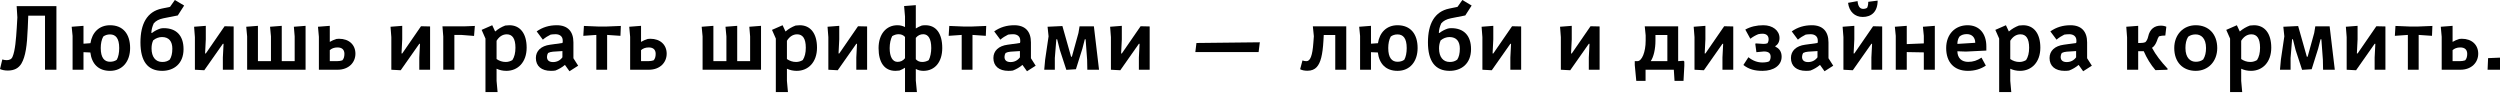 <svg width="1240" height="46" viewBox="0 0 1240 46" fill="none" xmlns="http://www.w3.org/2000/svg">
<path d="M8.26 3.054H27.983V34.591H22.326V7.759H14.017L13.766 13.967C13.416 22.727 12.665 28.033 10.613 31.537C9.211 33.84 7.058 34.992 3.855 34.992C2.403 34.992 1.051 34.741 0 34.241L1.151 29.485C1.902 29.735 2.603 29.835 3.304 29.835C4.555 29.835 5.707 29.435 6.207 28.183C7.559 25.08 7.959 19.223 8.31 13.866L8.61 8.66L8.26 3.054Z" fill="black"/>
<path d="M54.575 12.515C61.083 12.515 64.537 16.92 64.537 23.828C64.537 30.436 60.782 35.142 54.575 35.142C48.818 35.142 45.514 31.688 44.813 26.031L41.409 25.881V34.591H36.003V17.821L35.552 13.266L41.409 12.815V21.676L44.863 21.425C45.664 16.119 49.168 12.515 54.575 12.515ZM54.575 30.636C55.876 30.636 57.078 30.286 57.929 29.635C58.73 28.233 59.13 26.131 59.13 23.828C59.13 18.922 57.328 17.07 54.575 17.07C53.223 17.07 52.072 17.471 51.221 18.122C50.37 19.623 49.969 21.676 49.969 23.828C49.969 28.734 51.822 30.636 54.575 30.636Z" fill="black"/>
<path d="M86.732 0L91.338 2.753L88.184 7.659L81.075 9.061C78.823 9.511 77.321 10.362 76.27 11.564C75.519 13.216 75.118 14.717 75.068 16.319H75.419C76.62 15.368 78.022 14.667 79.523 14.167C80.074 14.017 80.675 13.967 81.276 13.967C87.383 13.967 91.037 17.571 91.037 24.379C91.037 31.637 86.181 35.142 80.425 35.142C73.266 35.142 69.662 30.386 69.662 21.025C69.662 11.864 72.916 5.757 80.224 4.255L84.329 3.404L86.732 0ZM75.168 24.029C75.168 28.183 77.121 30.736 80.475 30.736C82.026 30.736 83.078 30.386 84.179 29.585C85.03 28.284 85.481 26.531 85.481 24.129C85.481 20.624 83.879 18.372 80.325 18.372C78.773 18.372 77.121 19.023 75.969 20.024C75.419 21.275 75.168 22.477 75.168 24.029Z" fill="black"/>
<path d="M96.27 13.266L102.077 12.815V19.523L101.726 26.531H102.077L111.388 13.015L115.893 13.116V34.591H110.537V28.534L110.887 21.726H110.537L101.326 34.841L96.67 34.591V18.422L96.27 13.266Z" fill="black"/>
<path d="M122.13 13.266L127.936 12.815V30.336H134.394V18.071L133.944 13.266L139.75 12.815V30.336H146.158V18.071L145.758 13.266L151.564 12.815V34.591H122.58V18.071L122.13 13.266Z" fill="black"/>
<path d="M157.719 13.266L163.575 12.815V20.775C164.577 20.174 165.628 19.723 166.879 19.323C167.28 19.273 167.73 19.223 168.131 19.223C173.187 19.223 176.291 22.276 176.291 26.632C176.291 30.937 173.037 34.591 167.43 34.591H158.169V18.272L157.719 13.266ZM163.575 30.336H167.08C168.131 30.336 169.032 30.186 169.783 29.936C170.484 29.285 170.834 28.083 170.834 26.732C170.834 24.679 169.683 23.528 167.38 23.528C165.728 23.528 164.427 24.078 163.575 24.88V30.336Z" fill="black"/>
<path d="M193.7 13.266L199.507 12.815V19.523L199.156 26.531H199.507L208.818 13.015L213.323 13.116V34.591H207.967V28.534L208.317 21.726H207.967L198.756 34.841L194.1 34.591V18.422L193.7 13.266Z" fill="black"/>
<path d="M219.459 13.066H230.322L235.528 12.865L235.128 17.821L228.77 17.32H225.366V34.591H219.86V18.122L219.459 13.066Z" fill="black"/>
<path d="M244.146 12.515L245.598 15.618C247.2 14.267 248.752 13.366 250.604 12.665C251.305 12.565 252.006 12.515 252.656 12.515C257.913 12.515 261.217 16.52 261.217 23.628C261.217 30.937 256.811 35.142 251.155 35.142C249.403 35.142 247.801 34.791 246.299 34.09V40.097L246.8 45.654H240.792V19.123L238.89 14.818L244.146 12.515ZM246.299 20.224V29.285C247.6 30.186 249.102 30.736 250.854 30.736C252.106 30.736 253.257 30.336 254.158 29.785C255.159 28.233 255.66 26.231 255.66 23.678C255.66 19.073 254.108 17.02 251.355 17.02C249.202 17.02 247.5 18.272 246.299 20.224Z" fill="black"/>
<path d="M269.246 19.673L266.192 15.569C269.095 13.516 272.399 12.515 276.154 12.515C281.61 12.515 284.414 15.618 284.414 21.025V28.884L286.766 32.589L282.461 35.342L280.209 32.188C278.807 33.39 277.155 34.341 275.453 34.992C274.852 35.092 274.051 35.142 273.25 35.142C268.595 35.142 265.792 32.789 265.792 28.784C265.792 25.23 268.345 22.777 272.85 22.176L278.957 21.325L279.107 20.825V20.074C279.107 18.071 277.656 16.97 275.553 16.97C274.602 16.97 273.751 17.07 273.1 17.17C271.799 17.821 270.447 18.622 269.246 19.673ZM278.957 28.434V25.33L274.302 25.63C273.401 25.68 272.5 25.931 271.849 26.281C271.498 26.832 271.298 27.533 271.298 28.233C271.298 29.835 272.299 30.787 274.302 30.787C276.254 30.787 277.856 29.936 278.957 28.434Z" fill="black"/>
<path d="M289.621 12.865L296.98 13.166H300.584L307.943 12.865L307.742 17.771L301.135 17.32V34.591H295.778V17.32L289.321 17.771L289.621 12.865Z" fill="black"/>
<path d="M312.101 13.266L317.958 12.815V20.775C318.959 20.174 320.01 19.723 321.262 19.323C321.662 19.273 322.113 19.223 322.513 19.223C327.569 19.223 330.673 22.276 330.673 26.632C330.673 30.937 327.419 34.591 321.812 34.591H312.551V18.272L312.101 13.266ZM317.958 30.336H321.462C322.513 30.336 323.414 30.186 324.165 29.936C324.866 29.285 325.216 28.083 325.216 26.732C325.216 24.679 324.065 23.528 321.762 23.528C320.11 23.528 318.809 24.078 317.958 24.88V30.336Z" fill="black"/>
<path d="M348.032 13.266L353.839 12.815V30.336H360.297V18.071L359.846 13.266L365.653 12.815V30.336H372.06V18.071L371.66 13.266L377.467 12.815V34.591H348.483V18.071L348.032 13.266Z" fill="black"/>
<path d="M388.165 12.515L389.616 15.618C391.218 14.267 392.77 13.366 394.622 12.665C395.323 12.565 396.024 12.515 396.675 12.515C401.931 12.515 405.235 16.52 405.235 23.628C405.235 30.937 400.83 35.142 395.173 35.142C393.421 35.142 391.819 34.791 390.317 34.09V40.097L390.818 45.654H384.811V19.123L382.908 14.818L388.165 12.515ZM390.317 20.224V29.285C391.619 30.186 393.121 30.736 394.873 30.736C396.124 30.736 397.275 30.336 398.177 29.785C399.178 28.233 399.678 26.231 399.678 23.678C399.678 19.073 398.126 17.02 395.373 17.02C393.221 17.02 391.519 18.272 390.317 20.224Z" fill="black"/>
<path d="M410.461 13.266L416.268 12.815V19.523L415.917 26.531H416.268L425.579 13.015L430.084 13.116V34.591H424.728V28.534L425.078 21.726H424.728L415.517 34.841L410.861 34.591V18.422L410.461 13.266Z" fill="black"/>
<path d="M448.435 3.004L454.241 2.553V14.117C455.142 13.566 456.144 13.066 457.195 12.665C457.746 12.565 458.396 12.515 458.997 12.515C464.303 12.515 467.357 16.57 467.357 23.828C467.357 30.686 463.753 35.142 457.996 35.142C456.544 35.142 455.293 34.791 454.241 34.191V39.947L454.792 45.654H448.885V33.59C448.034 34.141 447.133 34.591 446.132 34.992C445.431 35.092 444.73 35.142 444.129 35.142C438.723 35.142 435.77 31.037 435.77 23.878C435.77 16.97 439.524 12.515 445.131 12.515C446.582 12.515 447.784 12.865 448.885 13.416V8.21L448.435 3.004ZM457.946 16.97C456.444 16.97 455.243 17.571 454.241 18.772V29.385C455.092 30.286 456.044 30.736 457.445 30.736C458.547 30.736 459.648 30.436 460.649 29.835C461.45 28.334 461.901 25.981 461.901 23.828C461.901 19.173 460.399 16.97 457.946 16.97ZM445.181 30.686C446.632 30.686 447.884 30.136 448.885 28.884V18.322C448.034 17.421 447.083 16.97 445.681 16.97C444.58 16.97 443.529 17.32 442.528 17.921C441.727 19.423 441.276 21.676 441.276 23.878C441.276 28.133 442.678 30.686 445.181 30.686Z" fill="black"/>
<path d="M470.842 12.865L478.2 13.166H481.805L489.163 12.865L488.963 17.771L482.355 17.32V34.591H476.999V17.32L470.541 17.771L470.842 12.865Z" fill="black"/>
<path d="M496.175 19.673L493.121 15.569C496.025 13.516 499.328 12.515 503.083 12.515C508.539 12.515 511.343 15.618 511.343 21.025V28.884L513.695 32.589L509.39 35.342L507.138 32.188C505.736 33.39 504.084 34.341 502.382 34.992C501.781 35.092 500.98 35.142 500.179 35.142C495.524 35.142 492.721 32.789 492.721 28.784C492.721 25.23 495.274 22.777 499.779 22.176L505.886 21.325L506.036 20.825V20.074C506.036 18.071 504.585 16.97 502.482 16.97C501.531 16.97 500.68 17.07 500.029 17.17C498.728 17.821 497.376 18.622 496.175 19.673ZM505.886 28.434V25.33L501.231 25.63C500.33 25.68 499.429 25.931 498.778 26.281C498.427 26.832 498.227 27.533 498.227 28.233C498.227 29.835 499.228 30.787 501.231 30.787C503.183 30.787 504.785 29.936 505.886 28.434Z" fill="black"/>
<path d="M519.592 13.266L526.951 12.915L531.256 28.133H531.656L534.91 16.369L535.461 13.066H542.569L545.122 34.591H539.315L539.215 29.635L538.464 19.473H538.064L536.862 24.129L533.659 34.341L528.903 34.641L525.699 24.829L524.348 19.473H523.947L523.196 28.784V34.591H517.94L518.391 29.585L520.093 18.021L519.592 13.266Z" fill="black"/>
<path d="M550.617 13.266L556.424 12.815V19.523L556.073 26.531H556.424L565.735 13.015L570.24 13.116V34.591H564.884V28.534L565.234 21.726H564.884L555.673 34.841L551.017 34.591V18.422L550.617 13.266Z" fill="black"/>
<path d="M593.435 21.325L624.872 20.975L624.271 25.831H592.884L593.435 21.325Z" fill="black"/>
<path d="M651.174 13.066H667.744V34.591H662.287V17.371H656.58L656.43 20.124C656.03 27.232 655.029 31.137 653.126 33.239C652.075 34.441 650.473 35.092 648.521 35.092C647.019 35.092 645.818 34.841 644.867 34.341L646.018 29.985C646.719 30.236 647.319 30.336 648.02 30.336C649.873 30.336 650.974 27.633 651.424 21.275L651.675 17.971L651.174 13.066Z" fill="black"/>
<path d="M693.173 12.515C699.681 12.515 703.135 16.92 703.135 23.828C703.135 30.436 699.381 35.142 693.173 35.142C687.417 35.142 684.113 31.688 683.412 26.031L680.008 25.881V34.591H674.601V17.821L674.151 13.266L680.008 12.815V21.676L683.462 21.425C684.263 16.119 687.767 12.515 693.173 12.515ZM693.173 30.636C694.475 30.636 695.676 30.286 696.527 29.635C697.328 28.233 697.729 26.131 697.729 23.828C697.729 18.922 695.927 17.07 693.173 17.07C691.822 17.07 690.67 17.471 689.819 18.122C688.968 19.623 688.568 21.676 688.568 23.828C688.568 28.734 690.42 30.636 693.173 30.636Z" fill="black"/>
<path d="M725.331 0L729.936 2.753L726.782 7.659L719.674 9.061C717.421 9.511 715.92 10.362 714.868 11.564C714.117 13.216 713.717 14.717 713.667 16.319H714.017C715.219 15.368 716.62 14.667 718.122 14.167C718.673 14.017 719.274 13.967 719.874 13.967C725.981 13.967 729.636 17.571 729.636 24.379C729.636 31.637 724.78 35.142 719.023 35.142C711.865 35.142 708.26 30.386 708.26 21.025C708.26 11.864 711.514 5.757 718.823 4.255L722.928 3.404L725.331 0ZM713.767 24.029C713.767 28.183 715.719 30.736 719.073 30.736C720.625 30.736 721.676 30.386 722.778 29.585C723.629 28.284 724.079 26.531 724.079 24.129C724.079 20.624 722.477 18.372 718.923 18.372C717.371 18.372 715.719 19.023 714.568 20.024C714.017 21.275 713.767 22.477 713.767 24.029Z" fill="black"/>
<path d="M734.869 13.266L740.675 12.815V19.523L740.325 26.531H740.675L749.987 13.015L754.492 13.116V34.591H749.135V28.534L749.486 21.726H749.135L739.925 34.841L735.269 34.591V18.422L734.869 13.266Z" fill="black"/>
<path d="M773.782 13.266L779.589 12.815V19.523L779.238 26.531H779.589L788.9 13.015L793.405 13.116V34.591H788.049V28.534L788.399 21.726H788.049L778.838 34.841L774.182 34.591V18.422L773.782 13.266Z" fill="black"/>
<path d="M815.799 13.066H832.368V30.336L835.022 30.136L835.422 30.536V32.689L835.022 40.097H830.566L830.216 34.591H816.199V40.097H811.594L810.843 32.238V30.336H812.145C814.397 30.336 816.249 25.781 816.249 20.174V17.571L815.799 13.066ZM827.012 17.371H821.105V20.224C821.105 24.179 820.254 28.183 818.752 30.336H827.012V17.371Z" fill="black"/>
<path d="M840.071 13.266L845.878 12.815V19.523L845.528 26.531H845.878L855.189 13.015L859.695 13.116V34.591H854.338V28.534L854.689 21.726H854.338L845.127 34.841L840.472 34.591V18.422L840.071 13.266Z" fill="black"/>
<path d="M870.825 21.526L874.68 21.776C875.43 21.776 876.081 21.676 876.632 21.476C877.032 20.975 877.233 20.224 877.233 19.473C877.233 17.671 876.081 16.72 874.179 16.72C873.478 16.72 872.727 16.82 872.076 16.97C870.725 17.521 869.473 18.222 868.172 19.223L865.669 14.667C868.272 13.216 871.275 12.515 874.629 12.515C879.235 12.515 882.639 15.118 882.639 18.872C882.639 20.674 881.838 22.126 880.586 22.827V23.177C882.639 24.029 883.69 25.781 883.69 28.133C883.69 32.388 879.836 35.142 874.229 35.142C870.475 35.142 867.521 34.441 864.718 32.238L867.221 28.384C869.473 30.236 871.876 30.987 874.129 30.987C875.53 30.987 876.732 30.787 877.483 30.436C877.983 29.885 878.234 29.084 878.234 28.133C878.234 26.381 877.182 25.53 874.88 25.53L871.175 25.881L870.625 21.826L870.825 21.526Z" fill="black"/>
<path d="M891.761 19.673L888.707 15.569C891.611 13.516 894.914 12.515 898.669 12.515C904.125 12.515 906.929 15.618 906.929 21.025V28.884L909.282 32.589L904.976 35.342L902.724 32.188C901.322 33.39 899.67 34.341 897.968 34.992C897.367 35.092 896.566 35.142 895.765 35.142C891.11 35.142 888.307 32.789 888.307 28.784C888.307 25.23 890.86 22.777 895.365 22.176L901.472 21.325L901.622 20.825V20.074C901.622 18.071 900.171 16.97 898.068 16.97C897.117 16.97 896.266 17.07 895.615 17.17C894.314 17.821 892.962 18.622 891.761 19.673ZM901.472 28.434V25.33L896.817 25.63C895.916 25.68 895.015 25.931 894.364 26.281C894.013 26.832 893.813 27.533 893.813 28.233C893.813 29.835 894.814 30.787 896.817 30.787C898.769 30.787 900.371 29.936 901.472 28.434Z" fill="black"/>
<path d="M913.938 13.266L919.745 12.815V19.523L919.395 26.531H919.745L929.056 13.015L933.561 13.116V34.591H928.205V28.534L928.555 21.726H928.205L918.994 34.841L914.339 34.591V18.422L913.938 13.266ZM916.641 1.402L921.347 0.551C921.597 3.154 922.498 4.405 924.15 4.405C924.901 4.405 925.602 4.205 926.103 3.855C926.453 3.104 926.653 2.153 926.653 0.901L931.309 0.3C931.309 5.857 928.205 8.41 923.9 8.41C919.995 8.41 917.142 5.757 916.641 1.402Z" fill="black"/>
<path d="M959.67 12.815V34.591H954.214V25.981L945.754 25.831V34.591H940.297V17.771L939.847 13.266L945.754 12.815V21.876L954.214 21.526V17.771L953.763 13.266L959.67 12.815Z" fill="black"/>
<path d="M985.227 25.08L975.115 25.58L970.86 25.43C970.91 28.834 973.013 30.686 976.216 30.686C978.619 30.686 980.672 30.036 982.824 28.584L984.977 32.539C982.374 34.291 979.42 35.142 976.066 35.142C969.258 35.142 965.303 30.887 965.303 23.828C965.303 17.02 969.709 12.515 975.916 12.515C981.773 12.515 985.227 16.67 985.227 23.027V25.08ZM970.86 21.776L979.72 21.225C979.72 18.622 978.119 16.92 975.566 16.92C974.014 16.92 972.862 17.32 971.911 18.122C971.21 19.123 970.86 20.374 970.86 21.776Z" fill="black"/>
<path d="M994.938 12.515L996.39 15.618C997.992 14.267 999.544 13.366 1001.4 12.665C1002.1 12.565 1002.8 12.515 1003.45 12.515C1008.7 12.515 1012.01 16.52 1012.01 23.628C1012.01 30.937 1007.6 35.142 1001.95 35.142C1000.19 35.142 998.593 34.791 997.091 34.09V40.097L997.592 45.654H991.585V19.123L989.682 14.818L994.938 12.515ZM997.091 20.224V29.285C998.393 30.186 999.894 30.736 1001.65 30.736C1002.9 30.736 1004.05 30.336 1004.95 29.785C1005.95 28.233 1006.45 26.231 1006.45 23.678C1006.45 19.073 1004.9 17.02 1002.15 17.02C999.994 17.02 998.292 18.272 997.091 20.224Z" fill="black"/>
<path d="M1020.04 19.673L1016.98 15.569C1019.89 13.516 1023.19 12.515 1026.95 12.515C1032.4 12.515 1035.21 15.618 1035.21 21.025V28.884L1037.56 32.589L1033.25 35.342L1031 32.188C1029.6 33.39 1027.95 34.341 1026.25 34.992C1025.64 35.092 1024.84 35.142 1024.04 35.142C1019.39 35.142 1016.58 32.789 1016.58 28.784C1016.58 25.23 1019.14 22.777 1023.64 22.176L1029.75 21.325L1029.9 20.825V20.074C1029.9 18.071 1028.45 16.97 1026.35 16.97C1025.39 16.97 1024.54 17.07 1023.89 17.17C1022.59 17.821 1021.24 18.622 1020.04 19.673ZM1029.75 28.434V25.33L1025.09 25.63C1024.19 25.68 1023.29 25.931 1022.64 26.281C1022.29 26.832 1022.09 27.533 1022.09 28.233C1022.09 29.835 1023.09 30.787 1025.09 30.787C1027.05 30.787 1028.65 29.936 1029.75 28.434Z" fill="black"/>
<path d="M1054.63 13.266L1060.54 12.815V21.325H1061.44C1062.44 21.325 1063.39 21.225 1064.14 20.875C1064.74 20.274 1065.24 19.323 1065.49 18.172C1066.29 14.367 1068.7 12.715 1071.75 12.715C1072.8 12.715 1073.75 12.915 1074.5 13.266L1074 17.621C1072.8 17.621 1071.8 17.721 1070.85 18.021C1070.4 18.722 1070.05 19.473 1069.8 20.374C1069.2 21.926 1068.45 23.027 1067.4 23.728C1069.3 27.282 1071.8 30.486 1075.15 34.09L1075.05 34.591L1069.1 34.791C1066.74 32.038 1064.84 28.934 1063.29 25.38H1060.54V34.591H1055.03V18.572L1054.63 13.266Z" fill="black"/>
<path d="M1089.09 12.515C1095.5 12.515 1099.75 16.92 1099.75 23.828C1099.75 30.436 1095.3 35.142 1089.09 35.142C1082.63 35.142 1078.43 30.787 1078.43 23.828C1078.43 17.22 1082.88 12.515 1089.09 12.515ZM1089.09 30.636C1090.44 30.636 1091.69 30.336 1092.79 29.485C1093.79 27.883 1094.19 26.031 1094.19 23.828C1094.19 18.922 1091.69 17.07 1089.09 17.07C1087.69 17.07 1086.49 17.371 1085.33 18.222C1084.33 19.823 1083.98 21.676 1083.98 23.828C1083.98 28.784 1086.49 30.636 1089.09 30.636Z" fill="black"/>
<path d="M1109.48 12.515L1110.93 15.618C1112.53 14.267 1114.08 13.366 1115.94 12.665C1116.64 12.565 1117.34 12.515 1117.99 12.515C1123.24 12.515 1126.55 16.52 1126.55 23.628C1126.55 30.937 1122.14 35.142 1116.49 35.142C1114.73 35.142 1113.13 34.791 1111.63 34.09V40.097L1112.13 45.654H1106.12V19.123L1104.22 14.818L1109.48 12.515ZM1111.63 20.224V29.285C1112.93 30.186 1114.43 30.736 1116.19 30.736C1117.44 30.736 1118.59 30.336 1119.49 29.785C1120.49 28.233 1120.99 26.231 1120.99 23.678C1120.99 19.073 1119.44 17.02 1116.69 17.02C1114.53 17.02 1112.83 18.272 1111.63 20.224Z" fill="black"/>
<path d="M1132.53 13.266L1139.88 12.915L1144.19 28.133H1144.59L1147.84 16.369L1148.39 13.066H1155.5L1158.06 34.591H1152.25L1152.15 29.635L1151.4 19.473H1151L1149.8 24.129L1146.59 34.341L1141.84 34.641L1138.63 24.829L1137.28 19.473H1136.88L1136.13 28.784V34.591H1130.87L1131.32 29.585L1133.03 18.021L1132.53 13.266Z" fill="black"/>
<path d="M1163.55 13.266L1169.36 12.815V19.523L1169.01 26.531H1169.36L1178.67 13.015L1183.17 13.116V34.591H1177.82V28.534L1178.17 21.726H1177.82L1168.61 34.841L1163.95 34.591V18.422L1163.55 13.266Z" fill="black"/>
<path d="M1188.15 12.865L1195.51 13.166H1199.11L1206.47 12.865L1206.27 17.771L1199.66 17.32V34.591H1194.3V17.32L1187.85 17.771L1188.15 12.865Z" fill="black"/>
<path d="M1210.63 13.266L1216.48 12.815V20.775C1217.48 20.174 1218.54 19.723 1219.79 19.323C1220.19 19.273 1220.64 19.223 1221.04 19.223C1226.09 19.223 1229.2 22.276 1229.2 26.632C1229.2 30.937 1225.94 34.591 1220.34 34.591H1211.08V18.272L1210.63 13.266ZM1216.48 30.336H1219.99C1221.04 30.336 1221.94 30.186 1222.69 29.936C1223.39 29.285 1223.74 28.083 1223.74 26.732C1223.74 24.679 1222.59 23.528 1220.29 23.528C1218.64 23.528 1217.33 24.078 1216.48 24.88V30.336Z" fill="black"/>
<path d="M1234.09 28.834L1240 28.584V34.591H1233.84L1234.09 28.834Z" fill="black"/>
</svg>
